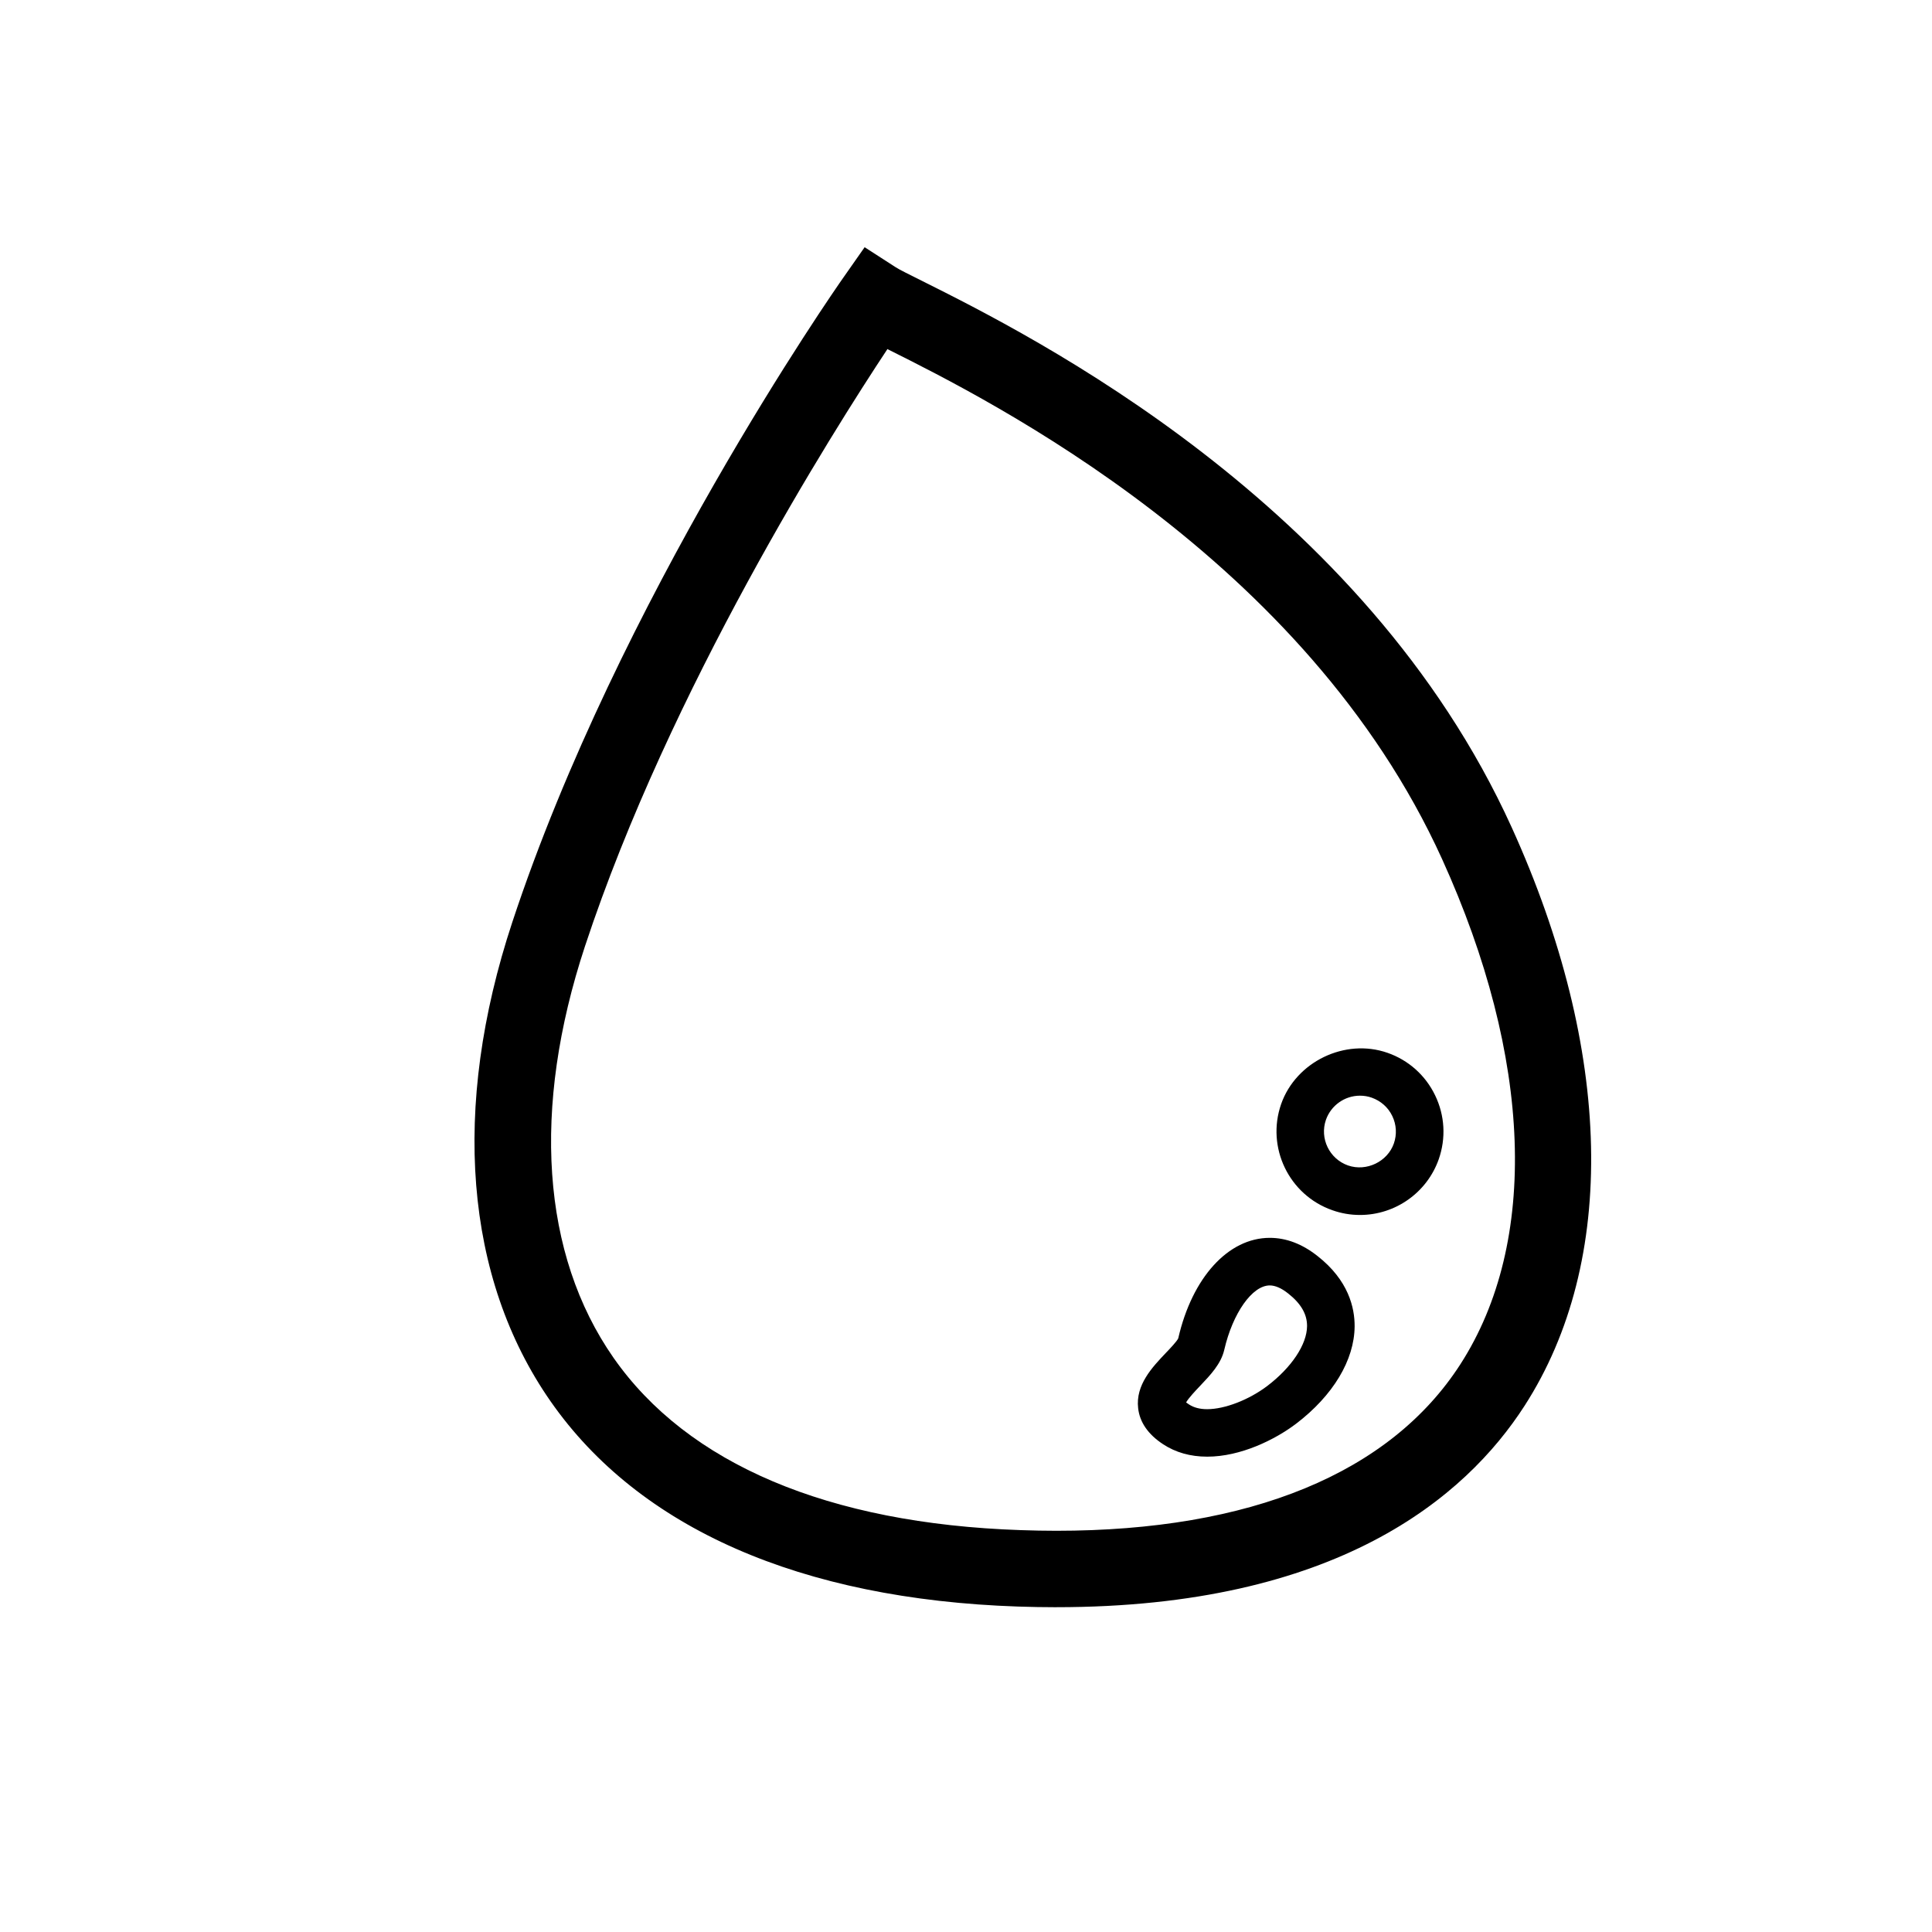 <?xml version="1.0" encoding="UTF-8"?>
<!-- Uploaded to: ICON Repo, www.svgrepo.com, Generator: ICON Repo Mixer Tools -->
<svg fill="#000000" width="800px" height="800px" version="1.1" viewBox="144 144 512 512" xmlns="http://www.w3.org/2000/svg">
 <g>
  <path d="m423.95 569.93c-3.324 0-6.727-0.062-10.191-0.176-57.559-1.953-100.38-20.746-123.84-54.375-22.797-32.695-26.414-77.801-10.152-127 28.227-85.457 85.344-167.43 87.777-170.88l5.594-7.984 8.199 5.289c1.121 0.73 3.59 1.914 7.066 3.664 28.945 14.473 117.04 58.531 156.21 144.79 26.84 59.121 28.086 114.98 3.426 153.27-15.68 24.363-49.953 53.395-124.09 53.395zm-44.773-333.42c-14.586 22.016-57.609 90.004-80.145 158.23-14.195 43-11.523 81.719 7.531 109.05 19.66 28.176 56.969 43.984 107.89 45.707 3.223 0.113 6.387 0.176 9.484 0.176h0.012c51.438 0 88.469-15.266 107.06-44.121 20.859-32.371 19.094-81.176-4.848-133.9-36.211-79.727-119.45-121.37-146.81-135.05-0.062-0.051-0.113-0.09-0.176-0.102z"/>
  <path d="m504.41 465.98c-2.492 0-4.949-0.414-7.316-1.258-11.5-4.019-17.582-16.637-13.578-28.137 3.93-11.211 16.914-17.52 28.188-13.578 5.566 1.941 10.062 5.957 12.621 11.273 2.57 5.328 2.91 11.336 0.957 16.93-3.113 8.836-11.5 14.77-20.871 14.77zm0-31.613c-4.055 0-7.672 2.57-9.02 6.387-1.715 4.938 0.906 10.367 5.856 12.105 4.887 1.688 10.453-1.008 12.141-5.82 0.832-2.394 0.691-4.988-0.414-7.281-1.098-2.293-3.035-4.004-5.441-4.863-1.008-0.363-2.062-0.527-3.121-0.527z"/>
  <path d="m463.92 530.03c-4.457 0-8.402-1.121-11.715-3.312-3.941-2.594-6.172-5.805-6.586-9.535-0.719-6.184 3.766-10.883 7.356-14.66 1.172-1.223 2.934-3.074 3.273-3.856 3.691-16.098 13.238-26.625 24.258-26.625 4.371 0 8.629 1.625 12.672 4.836 8.176 6.41 9.848 13.68 9.812 18.629-0.062 8.941-5.731 18.352-15.531 25.809-5.578 4.219-14.672 8.715-23.539 8.715zm-5.59-14.371c0.176 0.102 0.441 0.301 0.805 0.555 1.234 0.805 2.832 1.234 4.773 1.234 4.672 0 11.059-2.469 15.922-6.144 6.473-4.926 10.516-11.008 10.555-15.871 0.023-3.148-1.613-5.984-5.012-8.652-1.789-1.422-3.426-2.129-4.875-2.129-4.637 0-9.812 7.332-12.055 17.066-0.855 3.727-3.664 6.664-6.359 9.508-1.199 1.262-3.086 3.25-3.754 4.434z"/>
 </g>
</svg>